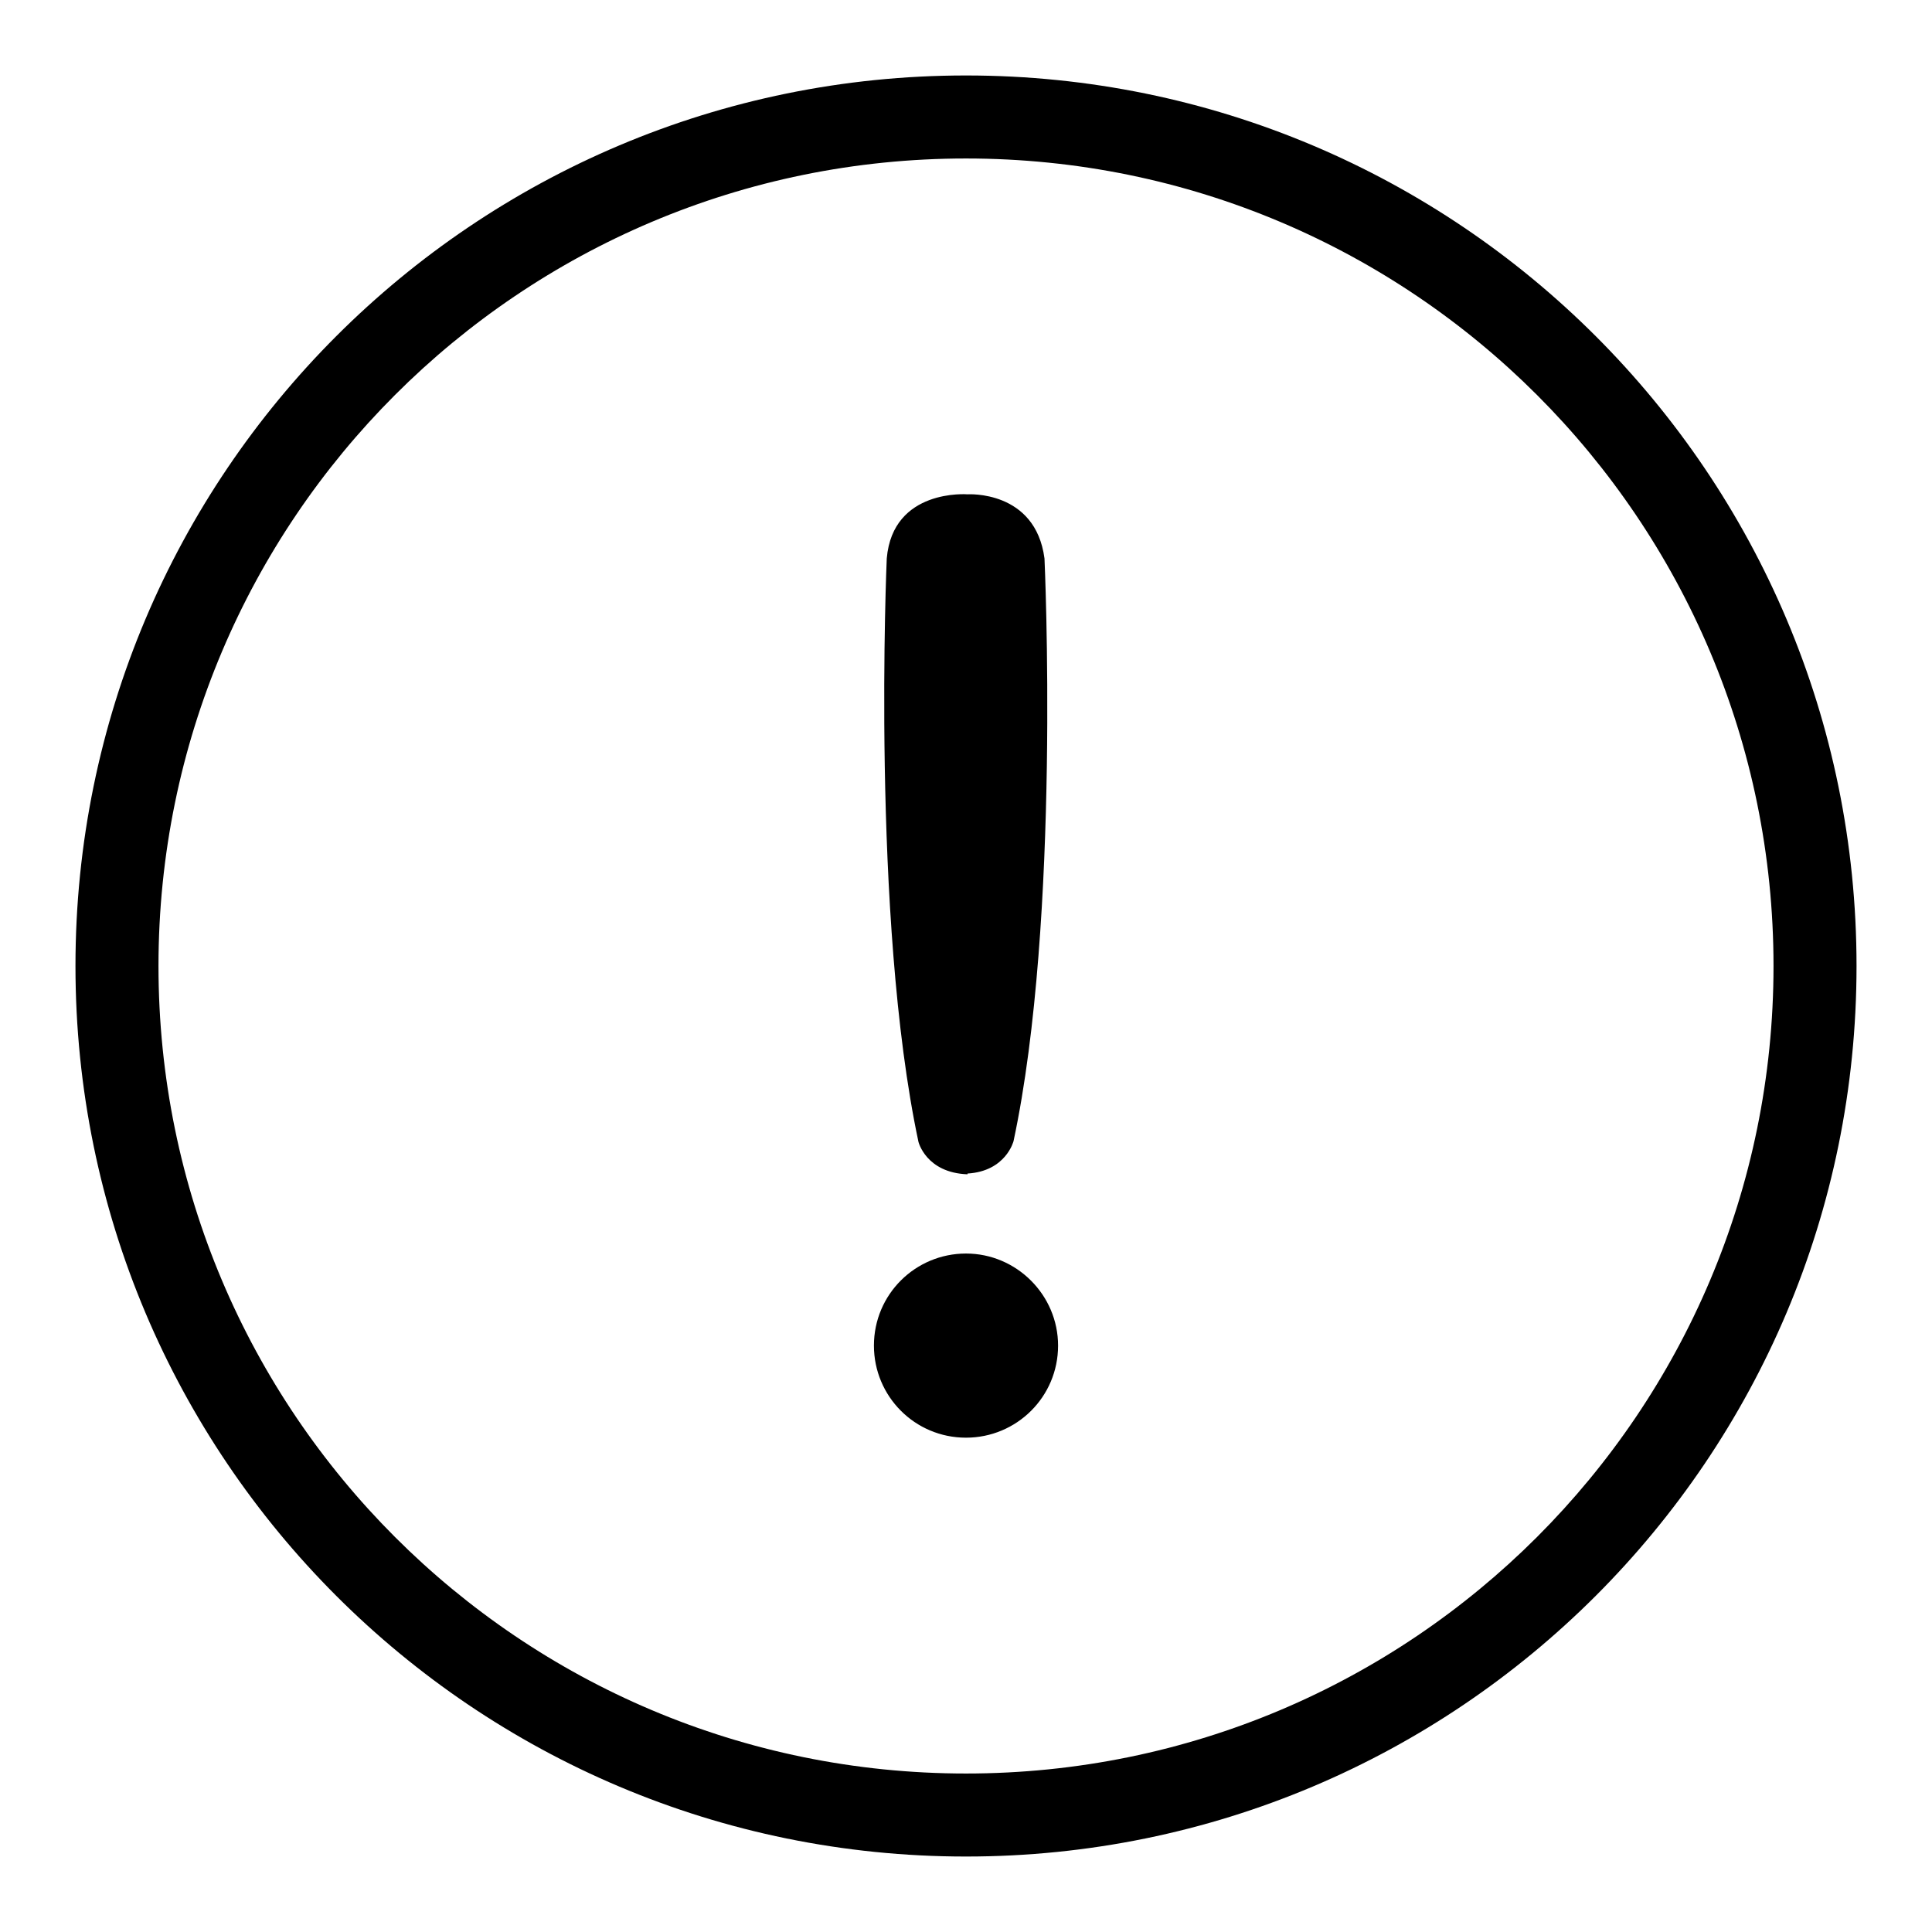 <?xml version="1.0" encoding="utf-8"?>
<!-- Svg Vector Icons : http://www.onlinewebfonts.com/icon -->
<!DOCTYPE svg PUBLIC "-//W3C//DTD SVG 1.1//EN" "http://www.w3.org/Graphics/SVG/1.1/DTD/svg11.dtd">
<svg version="1.1" xmlns="http://www.w3.org/2000/svg" xmlns:xlink="http://www.w3.org/1999/xlink" x="0px" y="0px" viewBox="0 0 256 256" enable-background="new 0 0 256 256" xml:space="preserve">
<g> <path fill="#000000" d="M128,10C62.8,10,10,62.8,10,128c0,65.2,52.8,118,118,118c65.2,0,118-52.8,118-118C246,62.8,193.2,10,128,10 z M128,235c-59.1,0-107-47.9-107-107S68.9,21,128,21c59.1,0,107,47.9,107,107S187.1,235,128,235z M138.4,74 c-1.2-9.1-10.2-8.5-10.2-8.5s-9.9-0.8-10.7,8.5c0,0-2.1,47.7,4.2,77.3c0,0,1,4.1,6.5,4.3v-0.1c5.1-0.3,6.1-4.3,6.1-4.3 C140.6,121.7,138.4,74,138.4,74z M128,166.1c6.7,0,12.2,5.5,12.2,12.2c0,6.8-5.5,12.2-12.2,12.2c-6.8,0-12.2-5.5-12.2-12.2 C115.8,171.5,121.3,166.1,128,166.1z"/></g>
</svg>